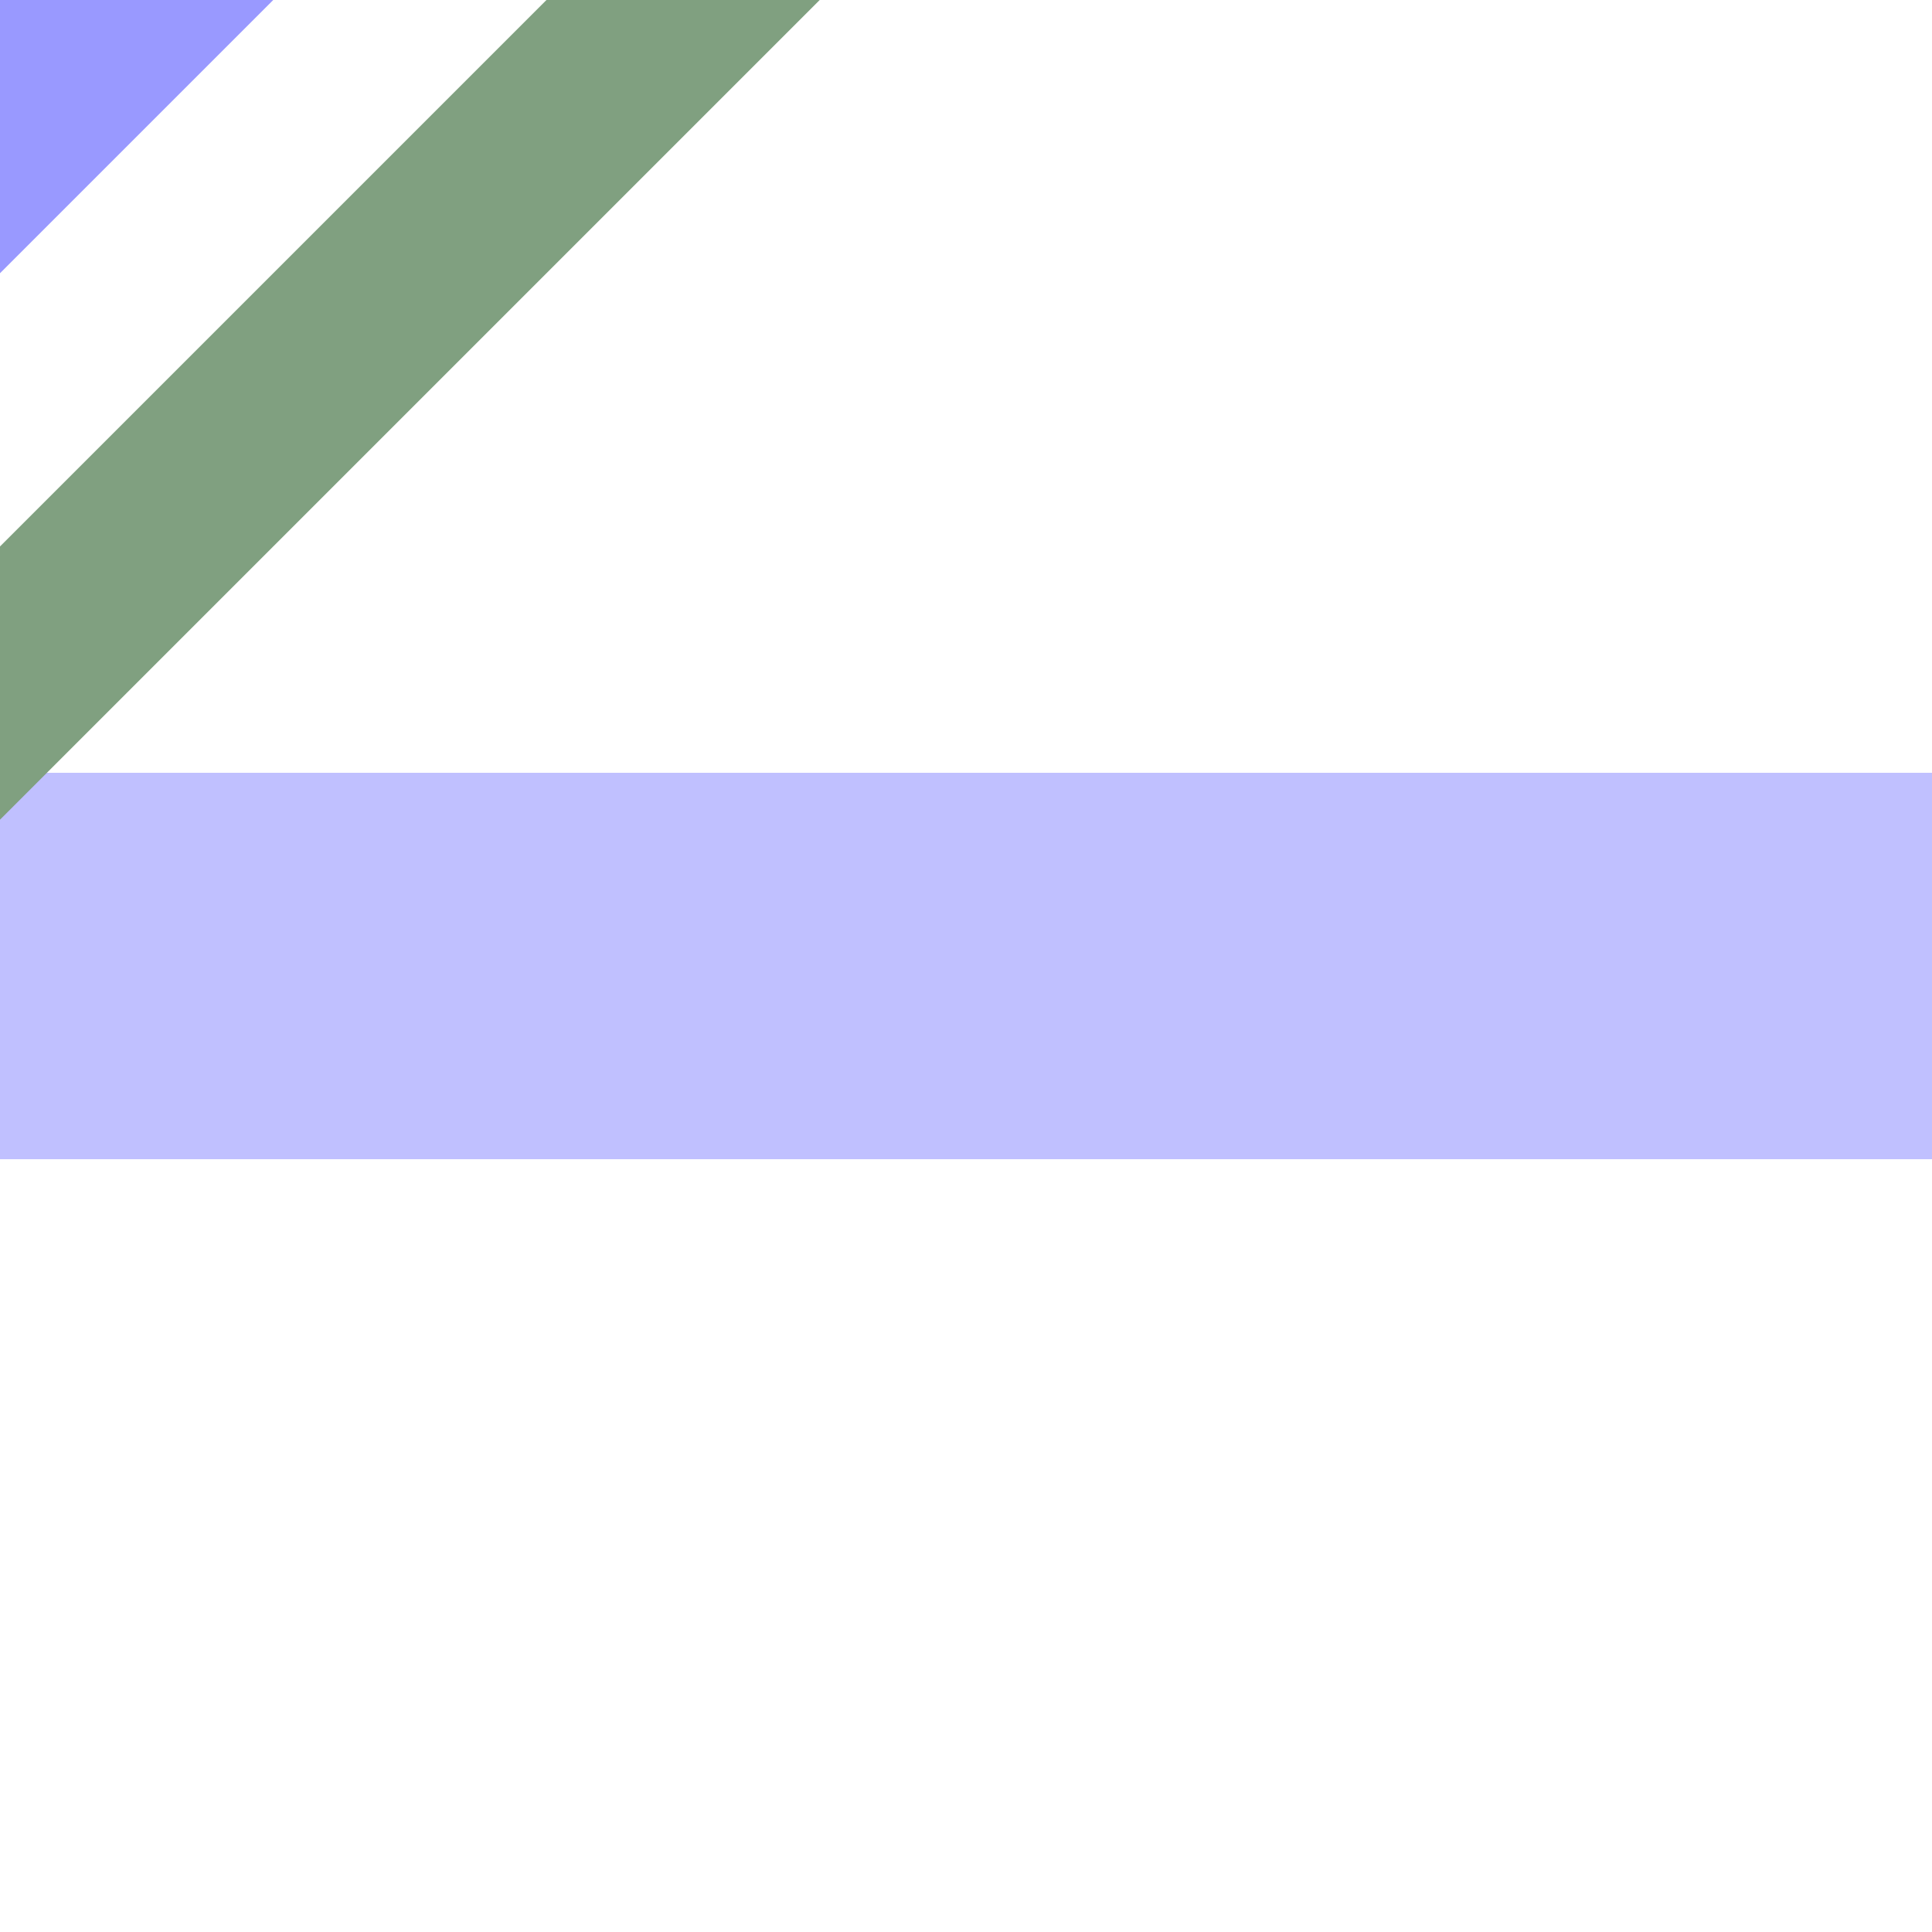 <?xml version="1.0" encoding="UTF-8"?>
<svg xmlns="http://www.w3.org/2000/svg" width="500" height="500">
 <title>xSTRq+hc4 lavender</title>
 <g stroke-width="100">
  <path stroke="#9999FF" d="M 40,-40 -40,40"/>
  <path stroke="#C0C0FF" d="M 0,250 H 500"/>
 </g>
 <path stroke="#80A080" d="m -20.22,197 250,-250" stroke-width="50"/>
</svg>